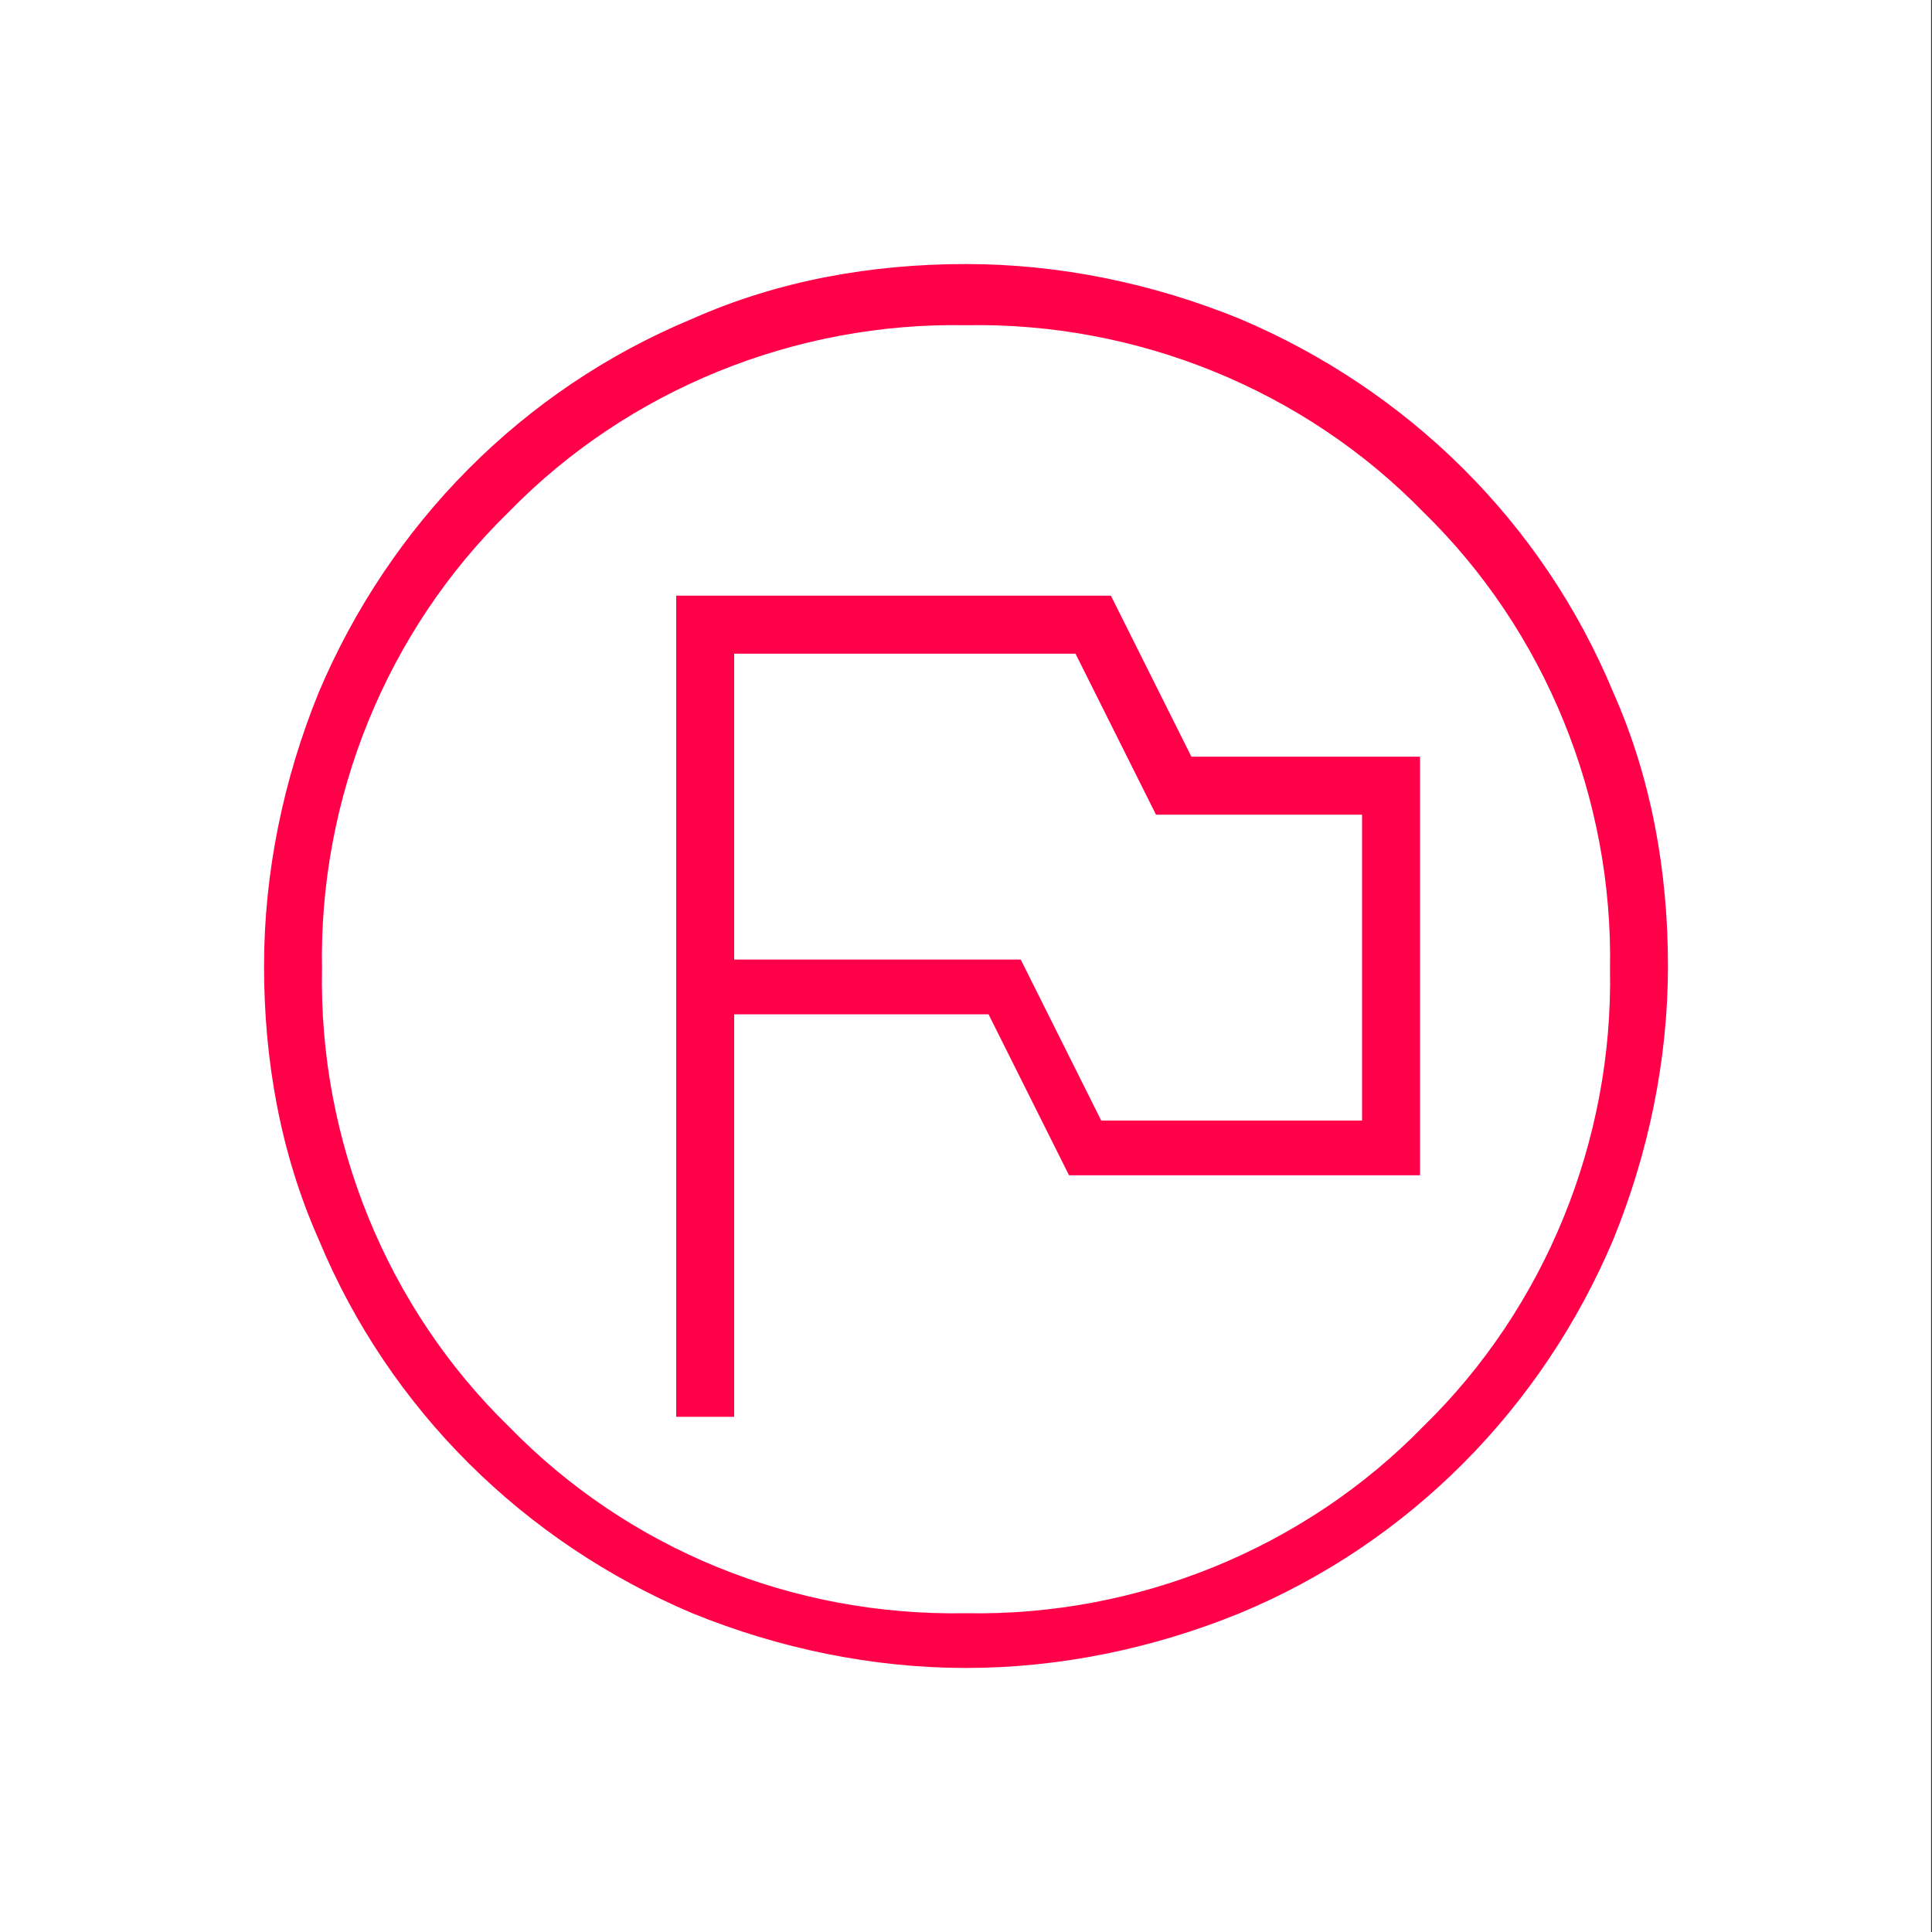 <?xml version="1.0" encoding="utf-8"?>
<!-- Generator: Adobe Illustrator 28.2.0, SVG Export Plug-In . SVG Version: 6.00 Build 0)  -->
<svg version="1.1" id="Layer_1" xmlns="http://www.w3.org/2000/svg" xmlns:xlink="http://www.w3.org/1999/xlink" x="0px" y="0px"
	 viewBox="0 0 60 60" style="enable-background:new 0 0 60 60;" xml:space="preserve">
<rect x="0" y="0" width="60" height="60" fill="#333333" stroke="none"/>
<style type="text/css">
	.st0{fill:#FFFFFF;}
	.st1{clip-path:url(#SVGID_00000143603368800651649390000008764908212430686638_);}
	.st2{fill:#FF0049;}
	.st3{clip-path:url(#SVGID_00000160871382798128423510000016576583854728548255_);}
	.st4{clip-path:url(#SVGID_00000036231826645887875200000001760717612120745102_);}
	.st5{clip-path:url(#SVGID_00000160908225134891670040000017496615192756178871_);}
	.st6{clip-path:url(#SVGID_00000181081672319079508680000002132661033247610038_);}
</style>
<g id="Group_508" transform="translate(559.872 160)">
	<rect id="Rectangle_447" x="-559.9" y="-160" class="st0" width="60" height="60"/>
	<g id="Group_507" transform="translate(0.128)">
		<g>
			<defs>
				<rect id="SVGID_00000101103241468182208970000008061836153895258017_" x="-560" y="-160" width="60" height="60"/>
			</defs>
			<clipPath id="SVGID_00000099641805329958526020000007914815995029088391_">
				<use xlink:href="#SVGID_00000101103241468182208970000008061836153895258017_"  style="overflow:visible;"/>
			</clipPath>
			<g id="Group_506" style="clip-path:url(#SVGID_00000099641805329958526020000007914815995029088391_);">
				<path id="Path_689" class="st2" d="M-539-116h1.8v-12.5h7.9l2.5,5h10.9v-13h-7.1l-2.5-5H-539V-116z M-525.8-125.2l-2.5-5h-8.9
					v-9.5h10.6l2.5,5h6.4v9.5H-525.8z M-530-108.2c-2.9,0-5.8-0.6-8.5-1.7c-5.2-2.2-9.4-6.3-11.6-11.6c-1.2-2.7-1.7-5.6-1.7-8.5
					c0-2.9,0.6-5.8,1.7-8.5c2.2-5.2,6.3-9.4,11.6-11.6c2.7-1.2,5.6-1.7,8.5-1.7c2.9,0,5.8,0.6,8.5,1.7c5.2,2.2,9.4,6.3,11.6,11.6
					c1.2,2.7,1.7,5.6,1.7,8.5c0,2.9-0.6,5.8-1.7,8.5c-2.2,5.2-6.3,9.4-11.6,11.6C-524.2-108.8-527.1-108.2-530-108.2 M-530-109.9
					c5.3,0.1,10.5-2,14.2-5.8c3.8-3.7,5.9-8.9,5.8-14.2c0.1-5.3-2-10.5-5.8-14.2c-3.7-3.8-8.9-5.9-14.2-5.8
					c-5.3-0.1-10.5,2-14.2,5.8c-3.8,3.7-5.9,8.9-5.8,14.2c-0.1,5.3,2,10.5,5.8,14.2C-540.5-111.9-535.4-109.8-530-109.9"/>
			</g>
		</g>
	</g>
</g>
</svg>
